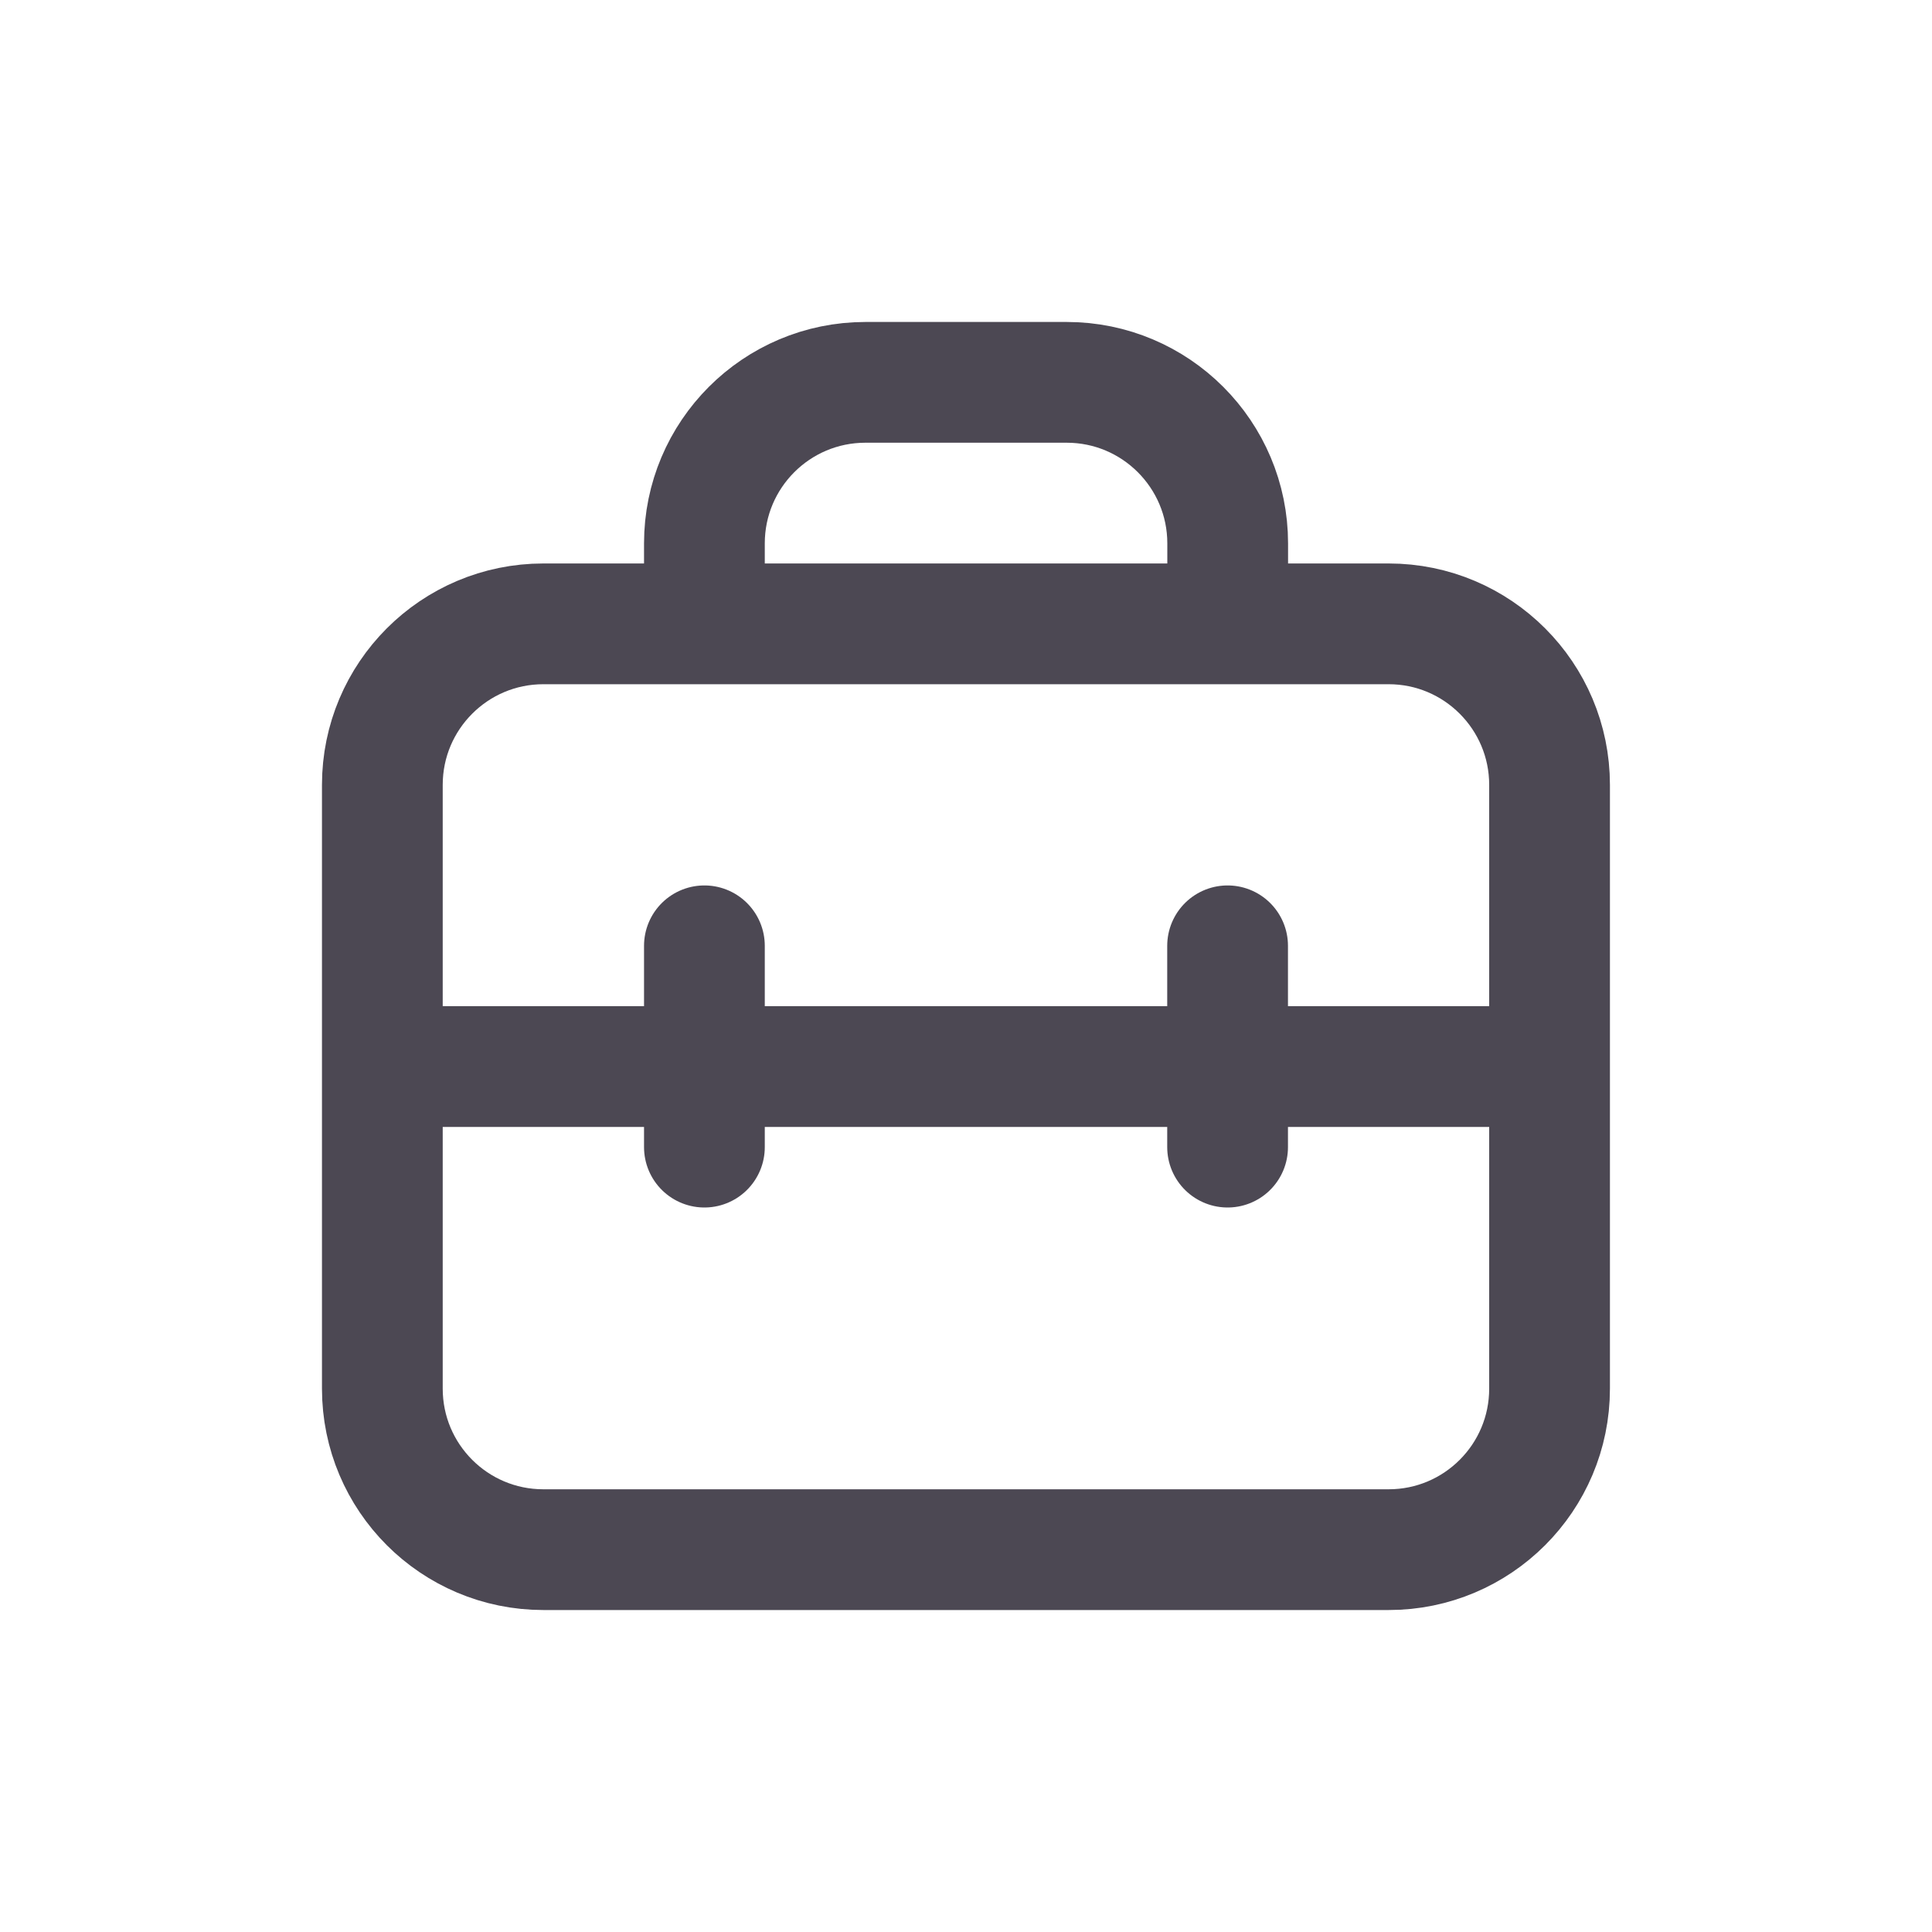 <svg width="20" height="20" viewBox="0 0 20 20" fill="none" xmlns="http://www.w3.org/2000/svg">
<path d="M3.958 8.125C3.958 7.205 4.704 6.458 5.625 6.458H14.375C15.295 6.458 16.041 7.205 16.041 8.125V14.375C16.041 15.296 15.295 16.042 14.375 16.042H5.625C4.704 16.042 3.958 15.296 3.958 14.375V8.125Z" stroke="#4C4853" stroke-width="1.25" stroke-linecap="round" stroke-linejoin="round"/>
<path d="M7.292 6.25V5.625C7.292 4.705 8.038 3.958 8.959 3.958H11.042C11.963 3.958 12.709 4.705 12.709 5.625V6.25" stroke="#4C4853" stroke-width="1.25" stroke-linecap="round" stroke-linejoin="round"/>
<path d="M4.167 11.041H15.834" stroke="#4C4853" stroke-width="1.25" stroke-linecap="round" stroke-linejoin="round"/>
<path d="M7.292 9.791V11.875" stroke="#4C4853" stroke-width="1.25" stroke-linecap="round" stroke-linejoin="round"/>
<path d="M12.708 9.791V11.875" stroke="#4C4853" stroke-width="1.25" stroke-linecap="round" stroke-linejoin="round"/>
</svg>
